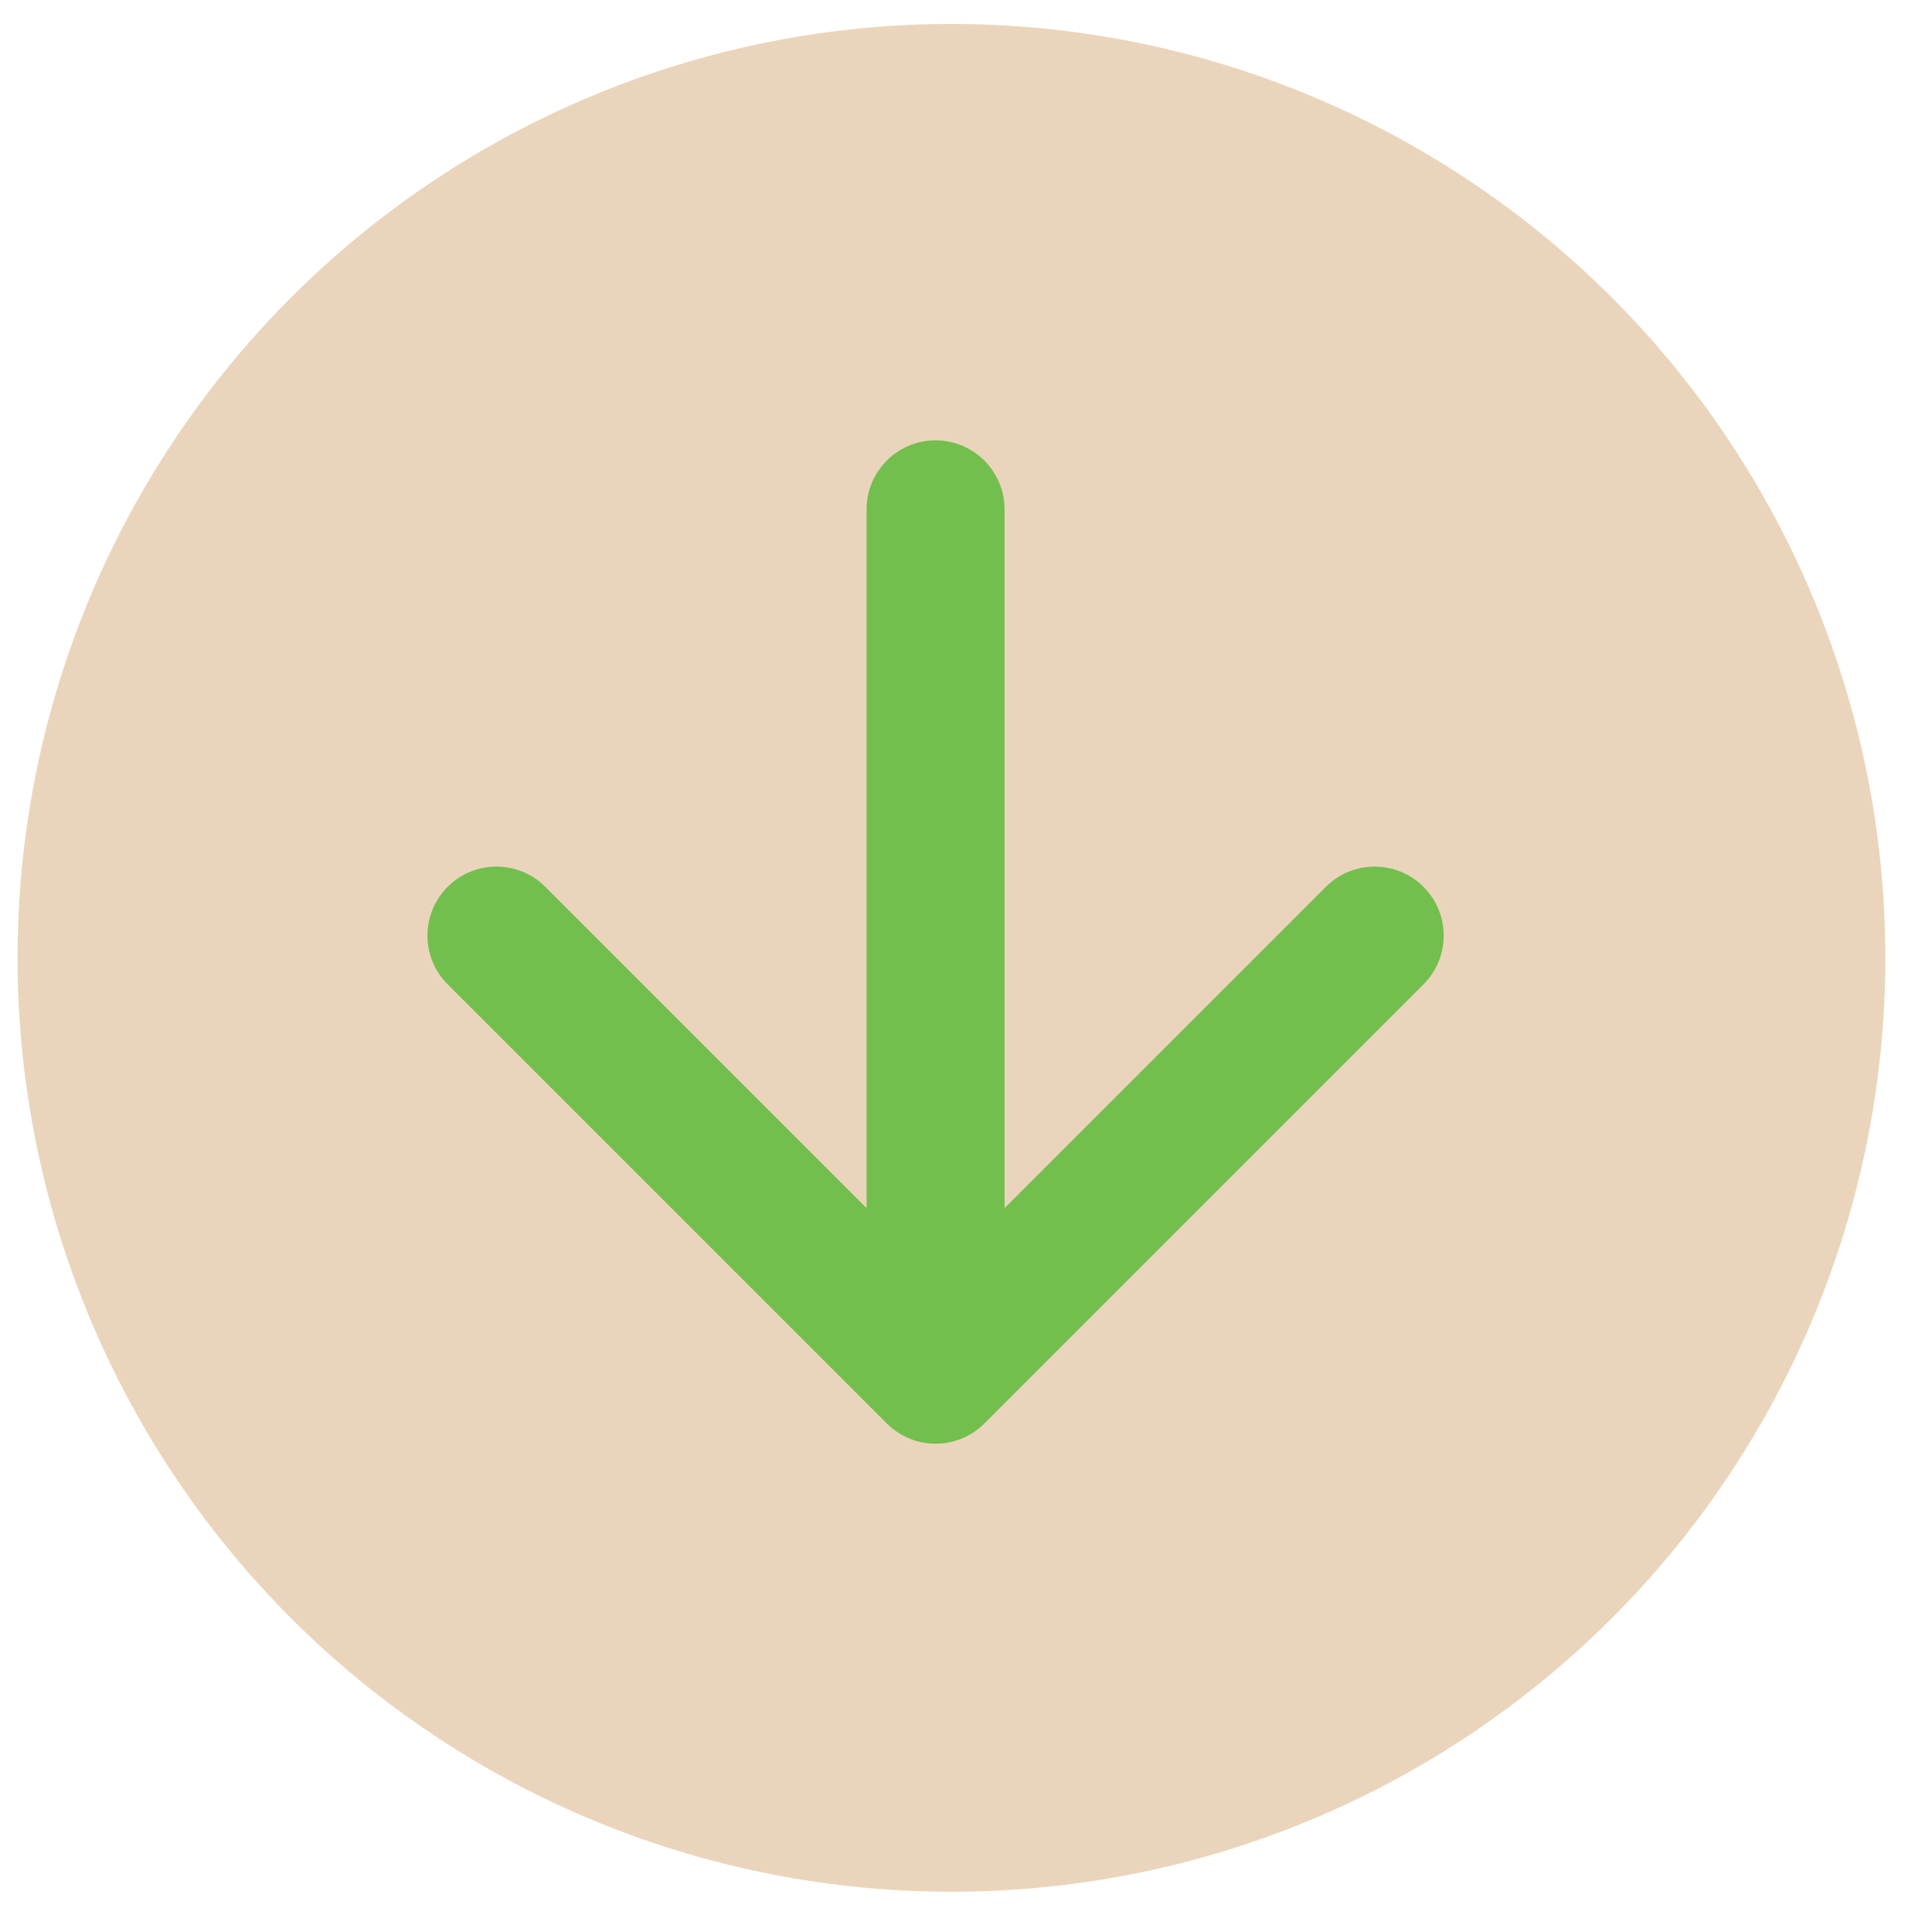 <svg width="28" height="28" viewBox="0 0 28 28" fill="none" xmlns="http://www.w3.org/2000/svg">
<circle cx="13.789" cy="13.882" r="13.535" fill="#EAD5BC"/>
<path d="M14.559 7.382C14.559 6.83 14.111 6.382 13.559 6.382C13.007 6.382 12.559 6.83 12.559 7.382L14.559 7.382ZM12.852 20.63C13.242 21.021 13.876 21.021 14.266 20.63L20.63 14.266C21.021 13.876 21.021 13.243 20.63 12.852C20.24 12.462 19.607 12.462 19.216 12.852L13.559 18.509L7.902 12.852C7.512 12.462 6.879 12.462 6.488 12.852C6.097 13.243 6.097 13.876 6.488 14.266L12.852 20.63ZM12.559 7.382L12.559 19.923L14.559 19.923L14.559 7.382L12.559 7.382Z" fill="#72BF4D"/>
</svg>

